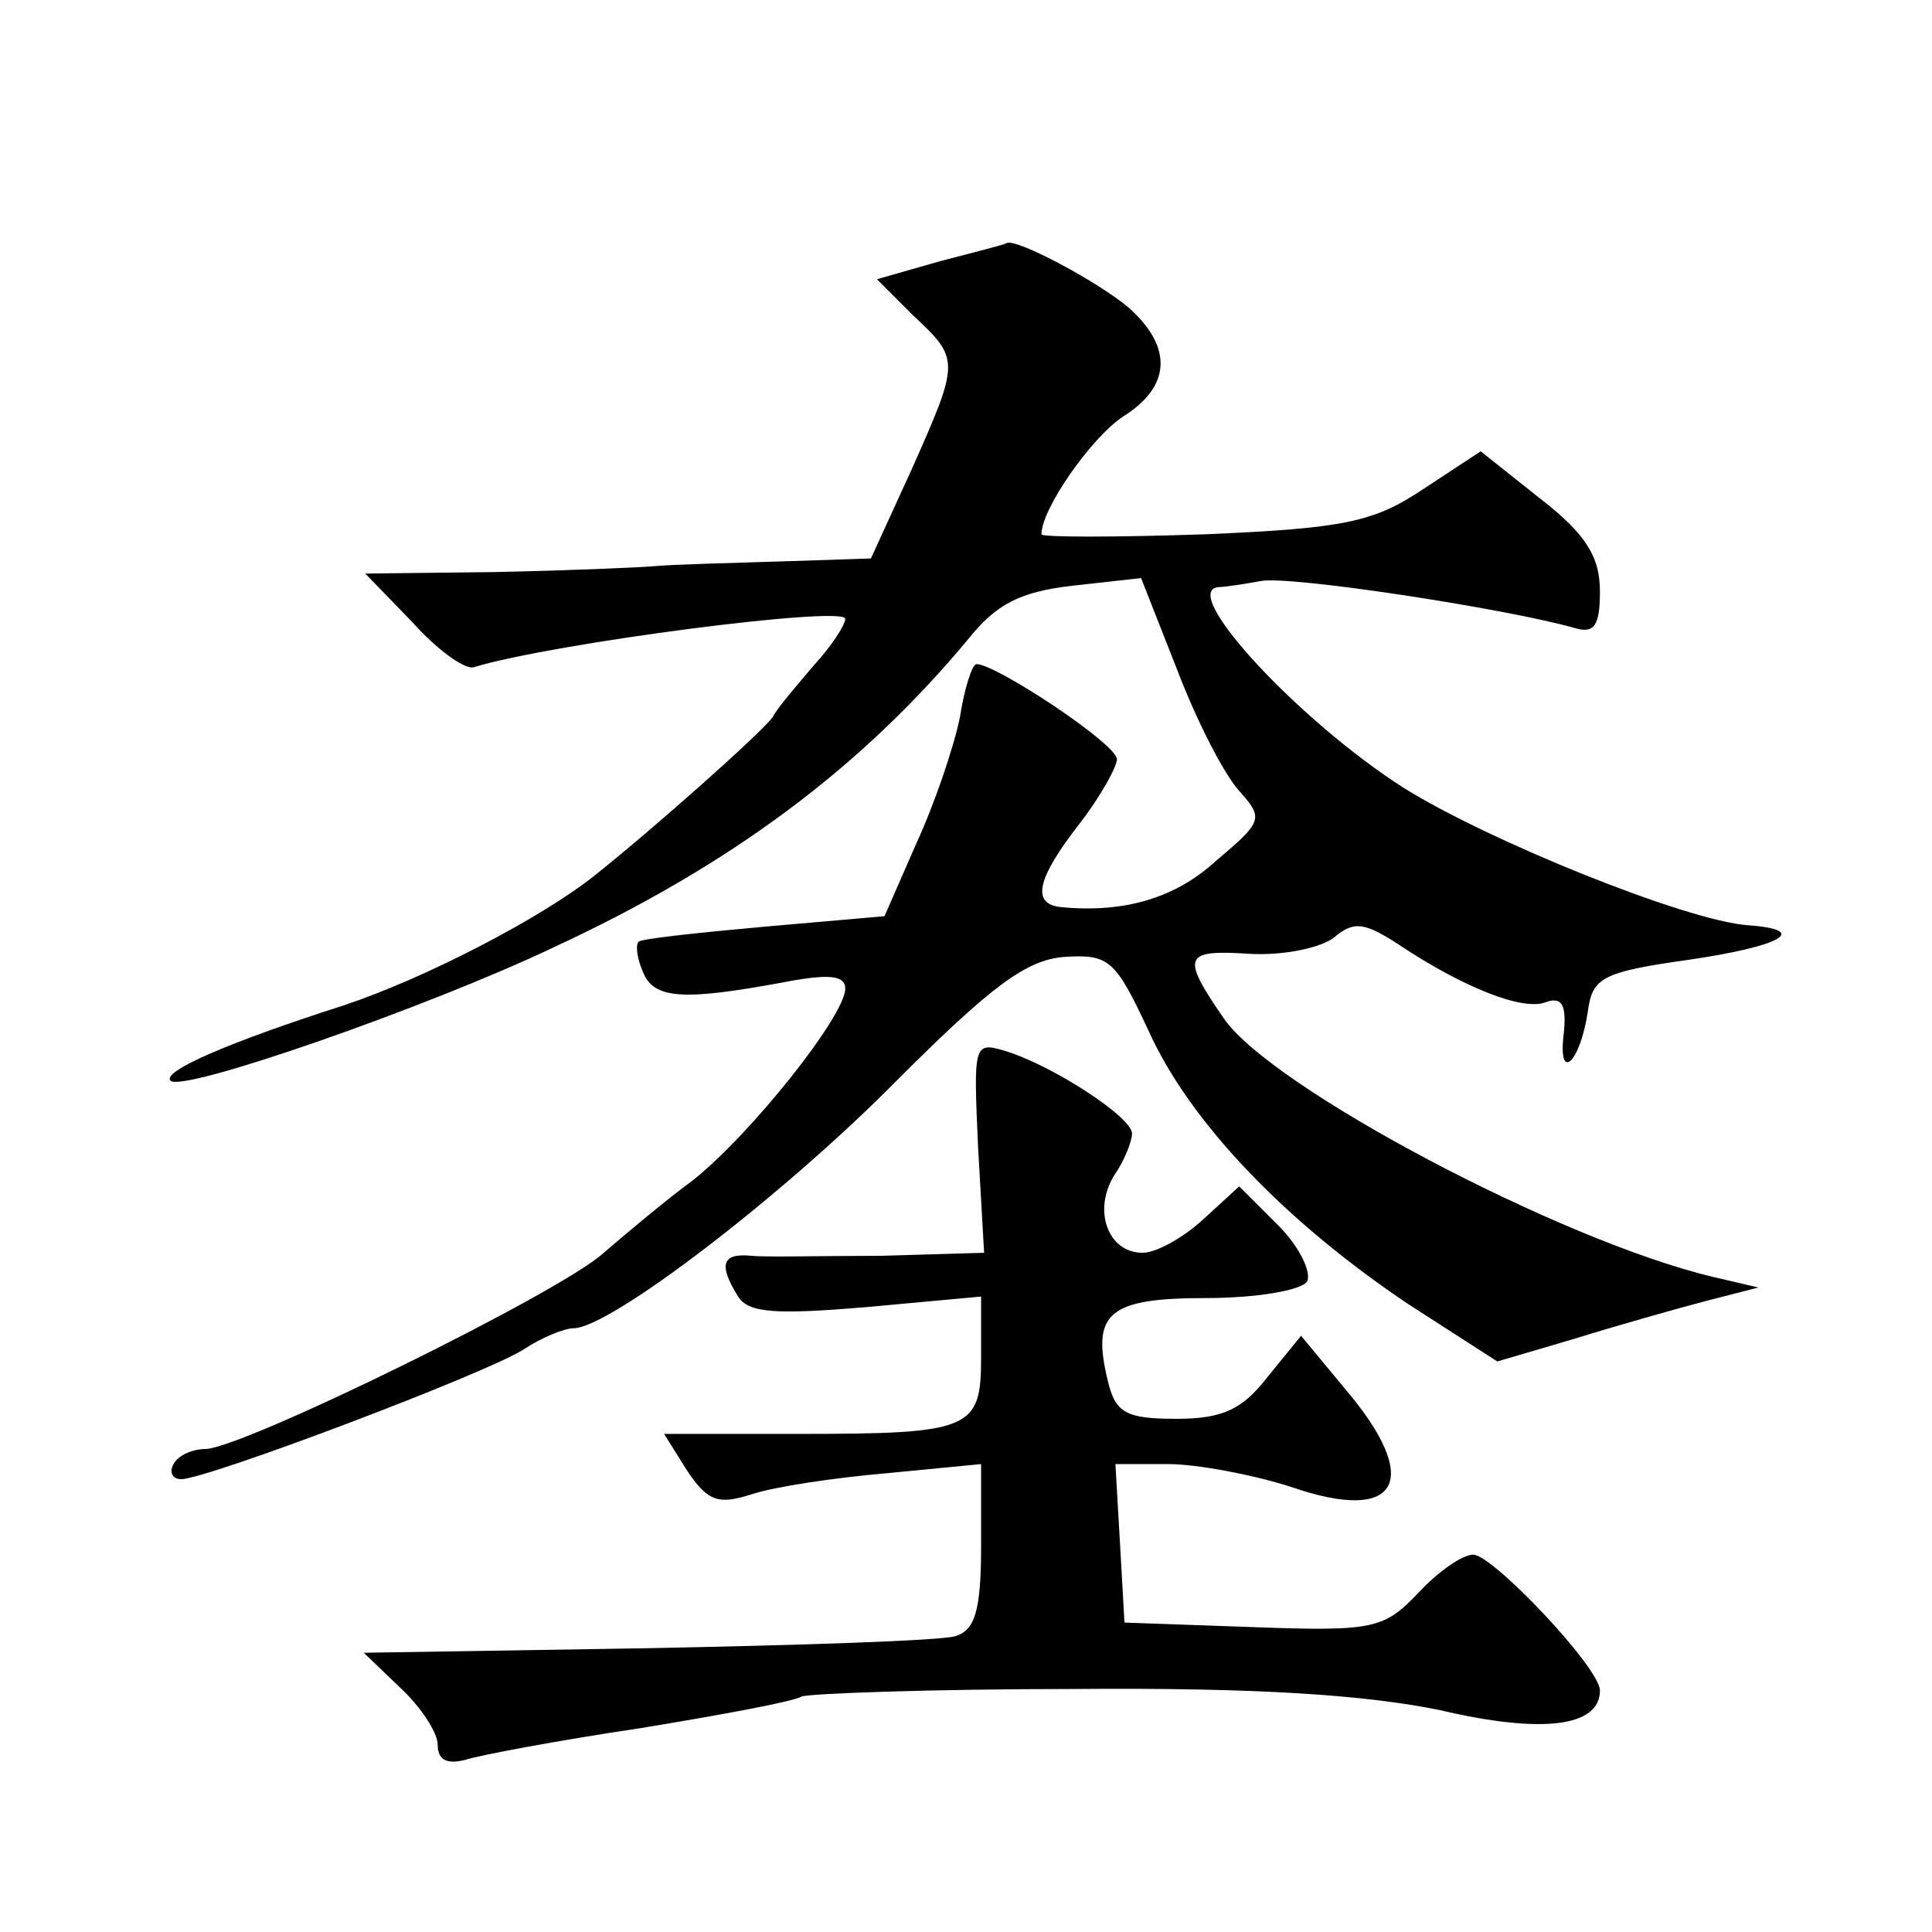 <?xml version="1.0" standalone="no"?>
<!DOCTYPE svg PUBLIC "-//W3C//DTD SVG 20010904//EN"
 "http://www.w3.org/TR/2001/REC-SVG-20010904/DTD/svg10.dtd">
<svg version="1.0" xmlns="http://www.w3.org/2000/svg"
 width="128pt" height="128pt" viewBox="0 0 128 128"
 preserveAspectRatio="xMidYMid meet">
<g transform="translate(0,128) scale(0.1,-0.1)"
fill="#0" stroke="none">
<path d="M623 1107 l-42 -12 24 -24 c31 -29 31 -30 -1 -102 l-27 -59 -61 -2 c-33
-1 -70 -2 -81 -3 -11 -1 -59 -3 -107 -4 l-86 -1 31 -32 c16 -18 35 -32 41 -30 53
16 246 41 246 32 0 -4 -9 -18 -21 -31 -11 -13 -24 -28 -27 -34 -7 -10 -79 -74 -118
-105 -35 -28 -112 -68 -166 -86 -78 -25 -121 -44 -115 -50 8 -8 171 49 253 88 119
55 205 120 275 204 19 24 35 32 70 36 l45 5 24 -61 c13 -34 31 -69 41 -80 16 -18
16 -20 -15 -46 -27 -25 -61 -35 -103 -31 -20 2 -16 19 12 55 14 18 25 38 25 43
0 10 -80 63 -93 63 -3 0 -8 -16 -11 -35 -4 -20 -17 -58 -29 -84 l-21 -48 -80 -7
c-44 -4 -82 -8 -83 -10 -2 -2 -1 -11 3 -20 7 -18 27 -19 92 -7 31 6 42 5 42 -4
0 -18 -63 -97 -101 -127 -19 -14 -45 -36 -59 -48 -28 -26 -240 -130 -264 -130 -8
0 -18 -4 -21 -10 -3 -5 -1 -10 5 -10 17 0 202 70 227 86 12 8 27 14 33 14 24 0
139 88 214 164 63 63 86 80 111 82 30 2 34 -2 56 -49 27 -60 90 -126 172 -181 l59
-38 51 15 c29 9 68 20 87 25 l35 9 -30 7 c-101 24 -292 125 -324 171 -29 42 -27
46 18 43 22 -1 46 4 55 11 13 11 20 10 43 -5 42 -28 82 -44 97 -38 11 4 14 -2 12
-21 -4 -33 11 -19 16 15 3 22 9 26 66 34 62 9 82 20 40 23 -41 3 -172 56 -228 91
-69 44 -149 130 -123 133 4 0 17 2 28 4 18 4 162 -18 208 -31 13 -4 17 1 17 24
0 23 -9 38 -40 62 l-39 31 -38 -25 c-33 -22 -52 -26 -145 -30 -60 -2 -108 -2 -108
0 0 17 33 64 54 78 32 20 33 46 4 72 -20 17 -74 46 -81 43 -1 -1 -21 -6 -44 -12z
M648 520 l4 -70 -68 -2 c-38 0 -77 -1 -86 0 -20 2 -22 -6 -9 -27 7 -11 25 -12 85
-7 l76 7 0 -40 c0 -48 -6 -51 -121 -51 l-89 0 15 -24 c14 -21 21 -23 43 -16 15
5 55 11 90 14 l62 6 0 -54 c0 -43 -4 -56 -17 -60 -10 -3 -102 -6 -205 -8 l-187
-3 24 -23 c14 -13 25 -30 25 -38 0 -10 6 -13 18 -10 9 3 62 13 116 21 55 9 103
18 107 21 5 2 86 5 181 5 122 1 193 -4 242 -14 68 -16 106 -11 106 13 0 15 -71
90 -84 90 -7 0 -23 -11 -36 -25 -23 -24 -29 -26 -110 -23 l-85 3 -3 53 -3 52 35
0 c19 0 56 -7 81 -15 72 -25 88 4 36 65 l-29 35 -22 -27 c-17 -22 -30 -28 -61 -28
-33 0 -40 4 -45 25 -11 45 0 55 65 55 33 0 63 5 67 11 3 6 -5 23 -19 37 l-26 26
-24 -22 c-13 -12 -31 -22 -40 -22 -23 0 -33 28 -19 51 7 10 12 23 12 28 0 11 -54
46 -85 55 -20 6 -20 3 -17 -64z"/>
</g>
</svg>
